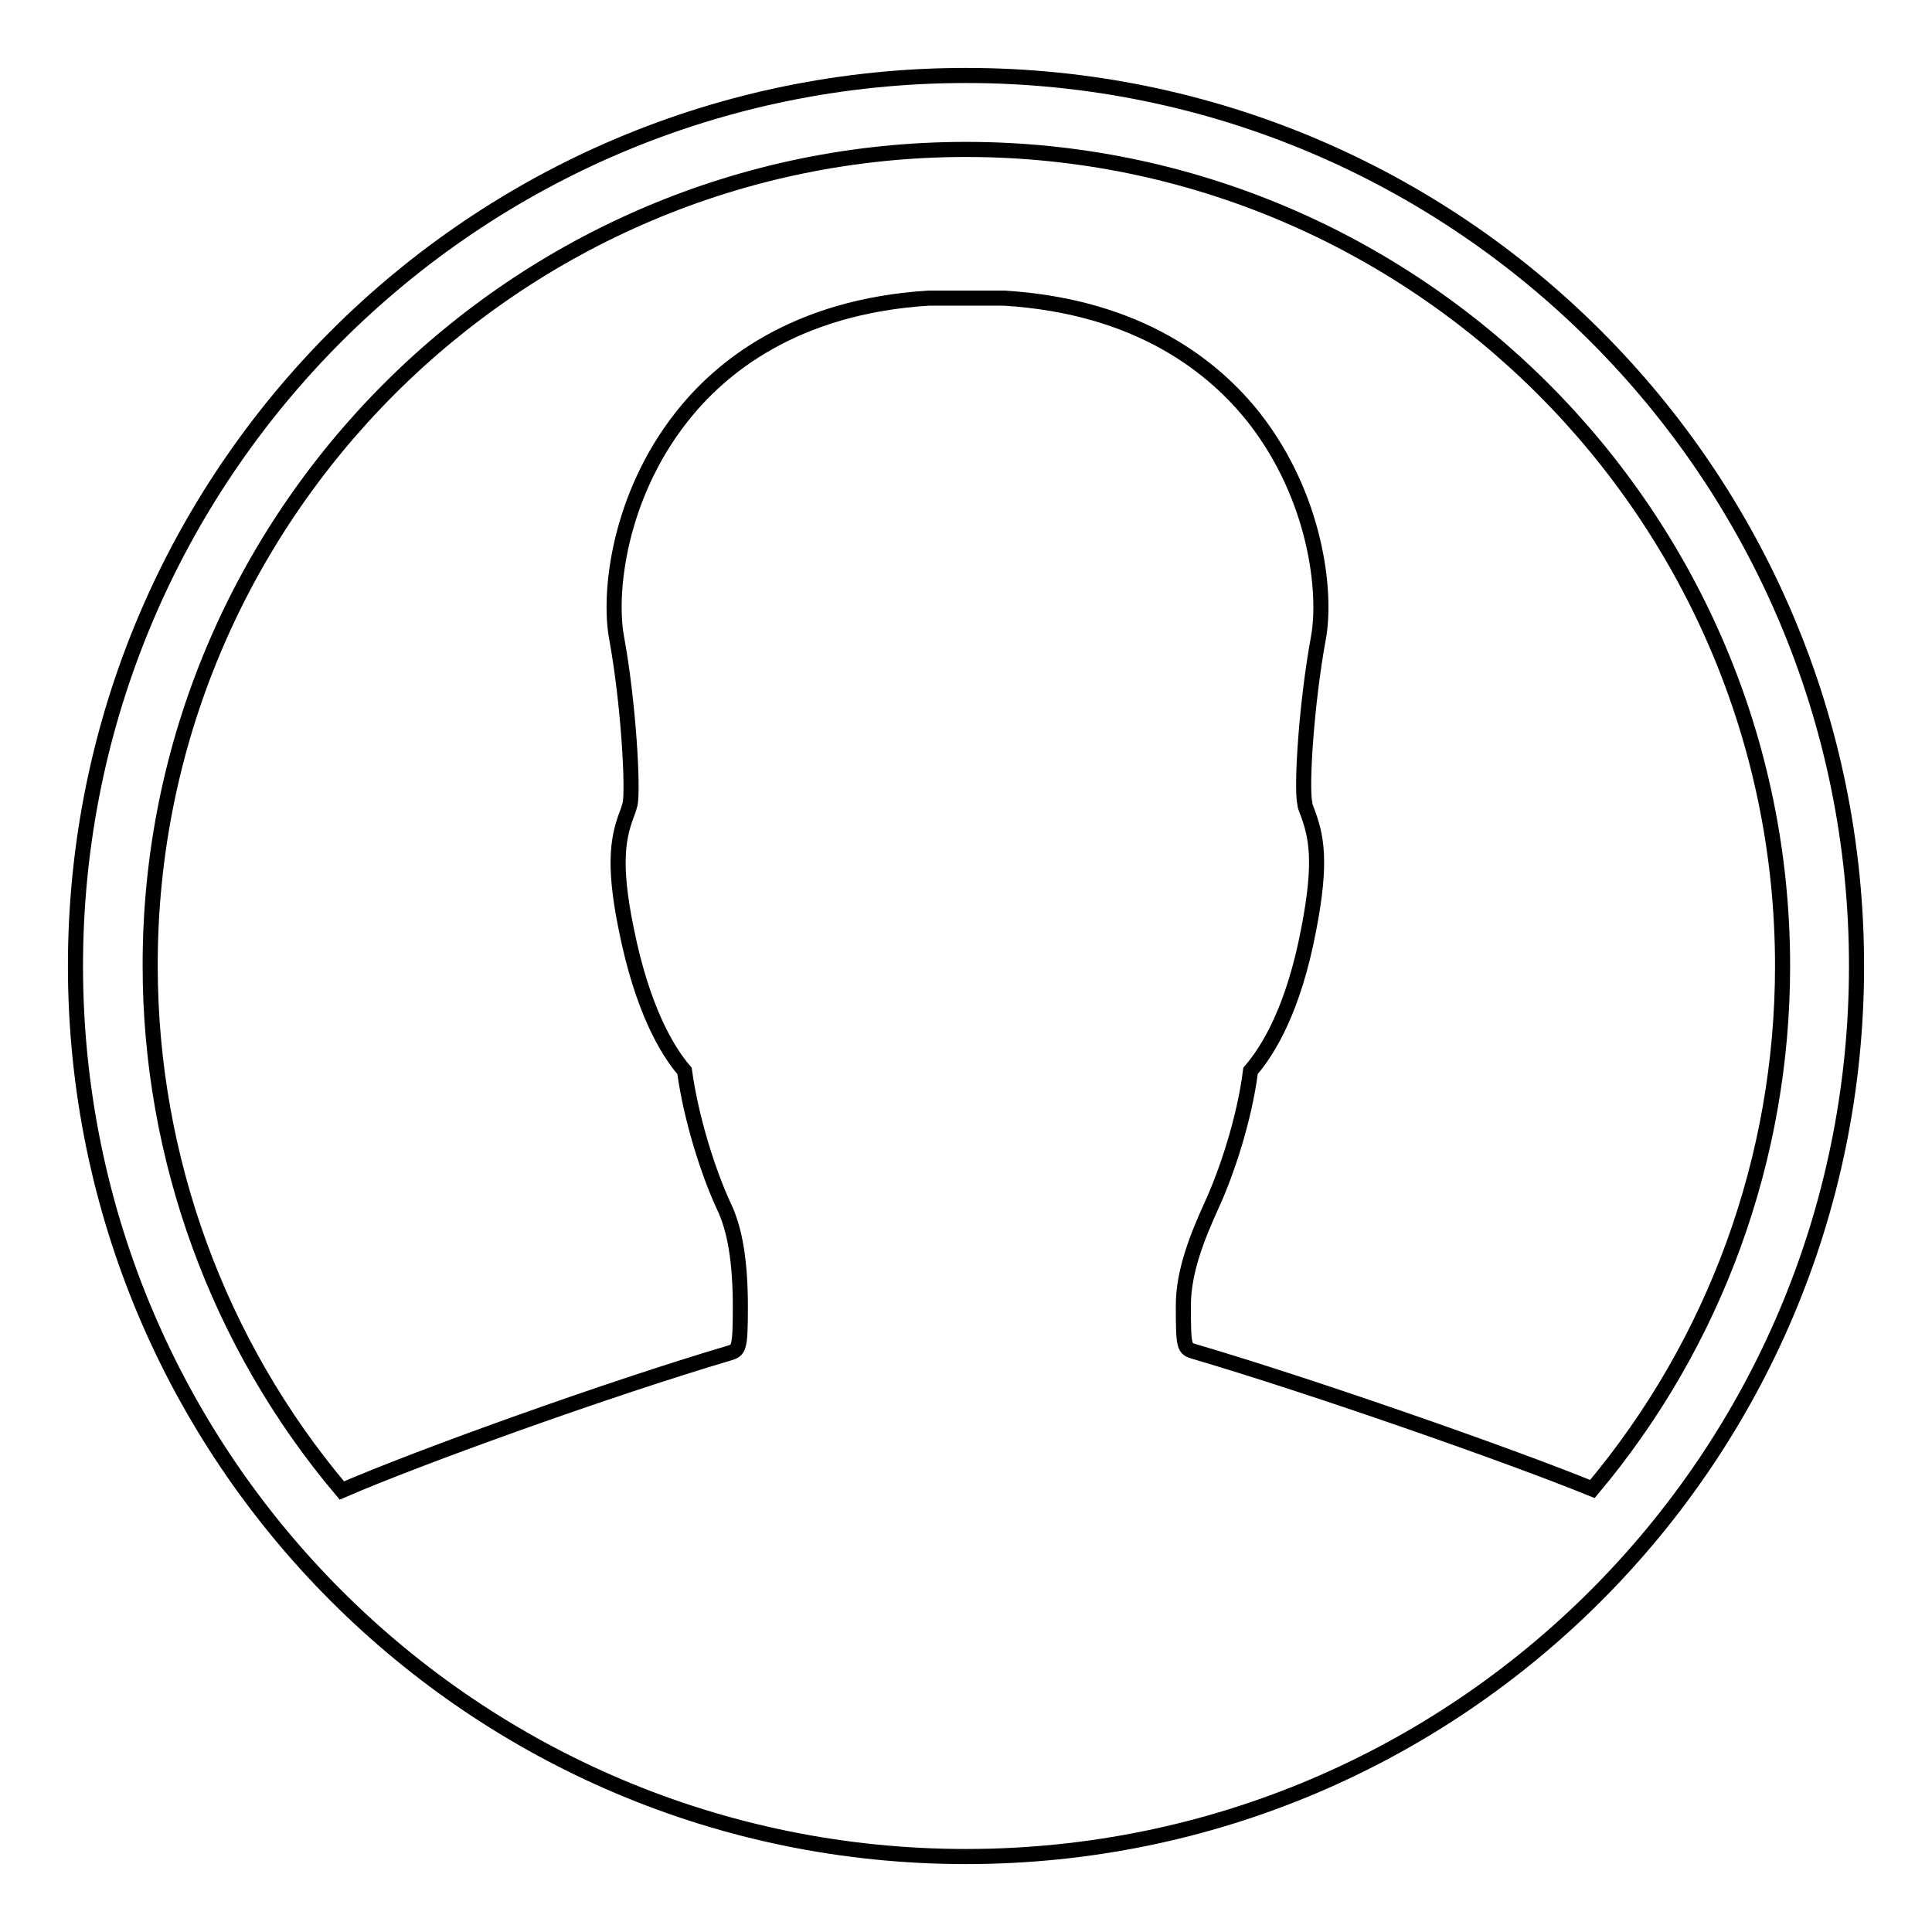 <?xml version="1.0" encoding="utf-8"?>
<!-- Svg Vector Icons : http://www.onlinewebfonts.com/icon -->
<!DOCTYPE svg PUBLIC "-//W3C//DTD SVG 1.1//EN" "http://www.w3.org/Graphics/SVG/1.1/DTD/svg11.dtd">
<svg version="1.1" xmlns="http://www.w3.org/2000/svg" xmlns:xlink="http://www.w3.org/1999/xlink" x="0px" y="0px" viewBox="0 0 256 256" enable-background="new 0 0 256 256" xml:space="preserve">
<g> <path stroke-width="2" fill-opacity="0" stroke="#000000"  d="M128,10C62.8,10,10,62.8,10,128s52.8,118,118,118s118-52.8,118-118S193.2,10,128,10z M128,19.8 c59.6,0,108.2,48.5,108.2,108.2c0,25.4-8.9,49.9-25.2,69.3c-11.3-4.6-37.4-13.7-52.7-18.2c-1.4-0.4-1.5-0.5-1.5-6.1 c0-4.6,1.9-9.2,3.7-13.2c2-4.3,4.4-11.5,5.2-17.9c2.4-2.8,5.7-8.2,7.7-18.7c1.8-9.2,1-12.5-0.2-15.7c-0.1-0.3-0.3-0.7-0.3-1 c-0.5-2.2,0.2-13.3,1.8-22c1.1-6-0.3-18.6-8.5-29.1c-5.2-6.6-15.1-14.8-33.2-15.9h-9.9c-17.8,1.1-27.7,9.2-32.9,15.9 c-8.2,10.5-9.6,23.1-8.5,29.1c1.6,8.7,2.2,19.9,1.8,22c-0.1,0.4-0.2,0.7-0.3,1c-1.2,3.1-2.1,6.5-0.2,15.7 c2.1,10.4,5.3,15.9,7.7,18.7c0.9,6.5,3.2,13.6,5.2,17.9c1.5,3.1,2.2,7.4,2.2,13.4c0,5.6-0.2,5.7-1.5,6.1 c-15.9,4.7-41.2,13.8-51.3,18.2c-16.4-19.4-25.4-44.1-25.4-69.5C19.8,68.4,68.4,19.8,128,19.8z"/></g>
</svg>